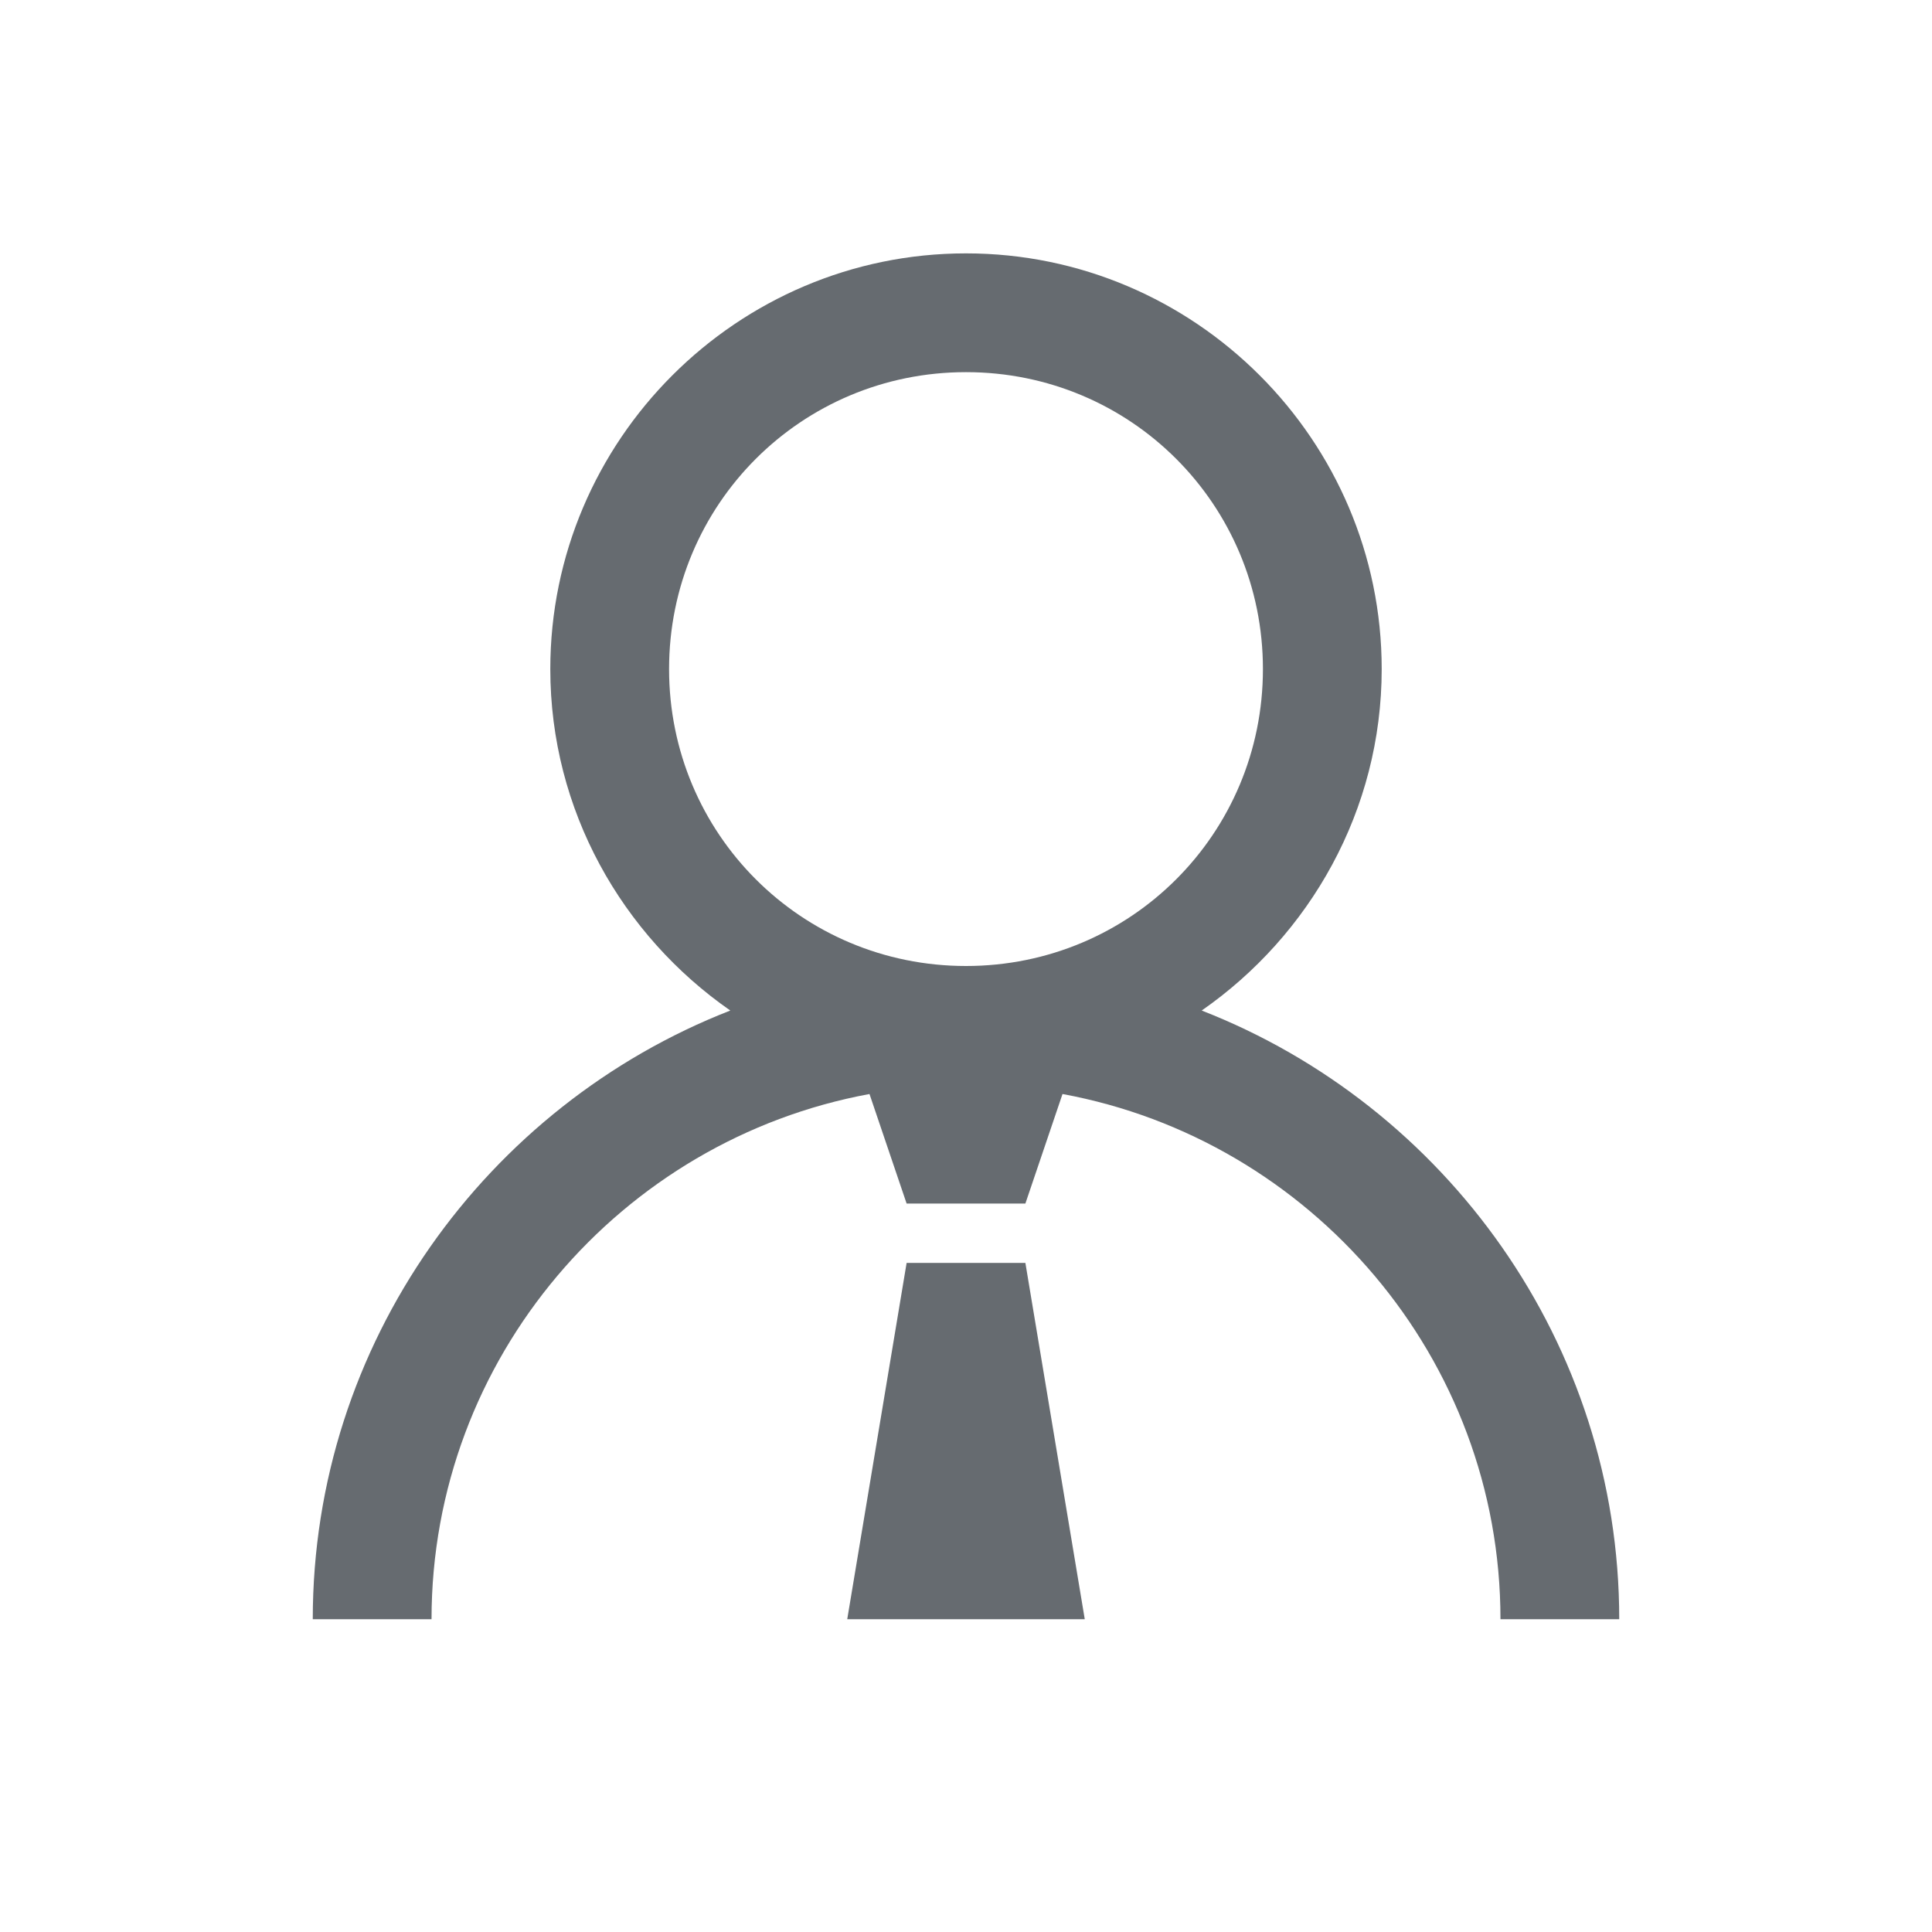 <?xml version="1.0" encoding="UTF-8"?>
<svg xmlns="http://www.w3.org/2000/svg" width="61" height="61" viewBox="0 0 61 61" fill="none">
  <path d="M30.5 8C23.272 8 17.375 13.897 17.375 21.125C17.375 25.586 19.644 29.532 23.058 31.906C15.361 34.91 9.875 42.41 9.875 51.125H13.625C13.625 42.879 19.608 35.986 27.453 34.542L28.625 38H32.375L33.547 34.542C41.392 35.986 47.375 42.879 47.375 51.125H51.125C51.125 42.41 45.639 34.91 37.942 31.906C41.354 29.532 43.625 25.586 43.625 21.125C43.625 13.897 37.728 8 30.5 8ZM30.5 11.75C35.699 11.75 39.875 15.926 39.875 21.125C39.875 26.324 35.699 30.5 30.5 30.5C25.301 30.5 21.125 26.324 21.125 21.125C21.125 15.926 25.301 11.75 30.5 11.75ZM28.625 39.875L26.75 51.125H34.25L32.375 39.875H28.625Z" fill="#666B70"></path>
</svg>
